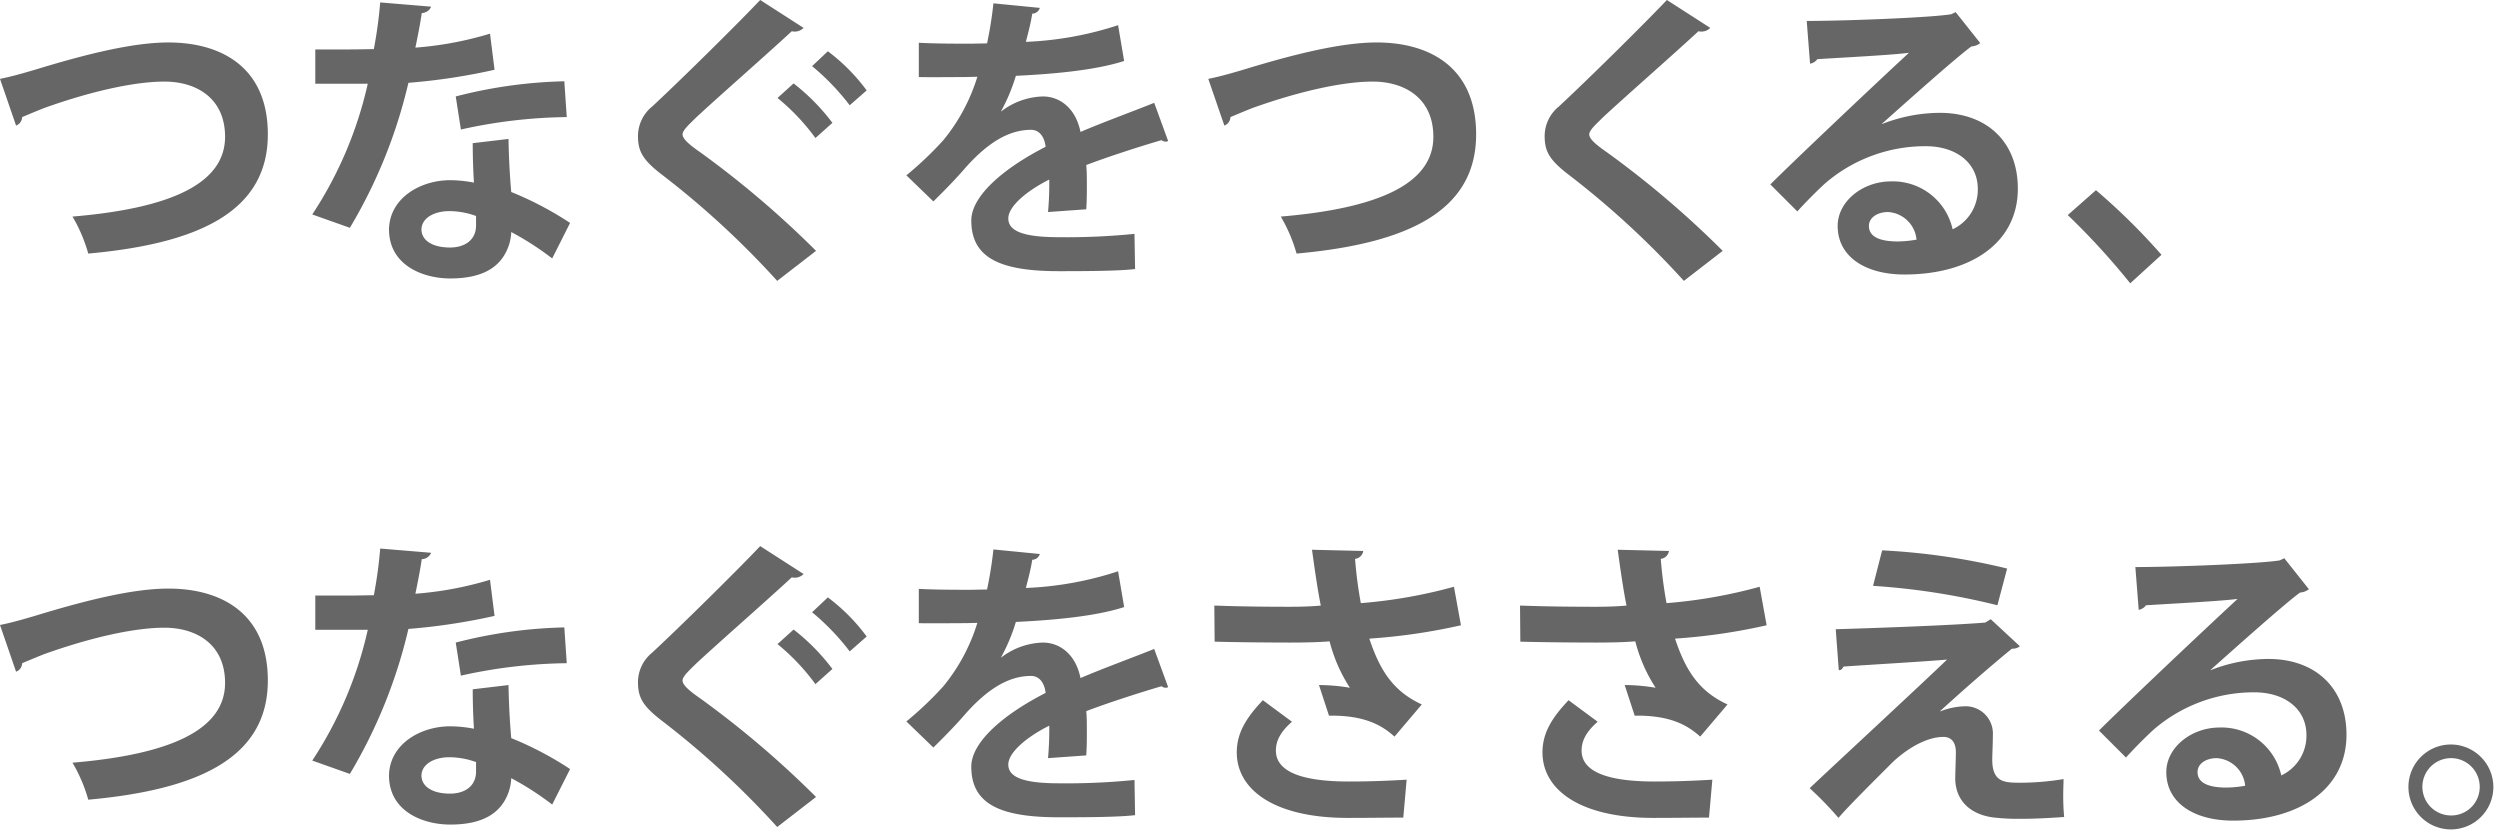 <svg xmlns="http://www.w3.org/2000/svg" viewBox="0 0 412 137.995"><defs><style>.a{fill:#666;}</style></defs><title>philosophy_img_typography02</title><path class="a" d="M27.744,6.998c-5.799,0-13.497,1.899-21.995,4.499-2.699.8-4.249,1.2-5.749,1.5l2.649,7.698a1.542,1.542,0,0,0,1-1.4c1.2-.5,2.5-1.05,3.649-1.5,7.698-2.749,14.847-4.349,19.796-4.349,5.299,0,9.998,2.749,9.998,9.098,0,7.748-9.048,11.797-25.145,13.147a25.602,25.602,0,0,1,2.599,6.099c18.246-1.65,29.594-6.949,29.594-19.646C44.141,11.048,36.442,6.998,27.744,6.998ZM83.803,22.895l-5.899.7c0,1.6.05,4.099.2,6.499a21.505,21.505,0,0,0-3.899-.4c-4.949,0-9.998,2.949-10.098,8.098,0,5.899,5.549,8.098,10.098,8.098,5.999,0,8.648-2.35,9.698-5.599a8.111,8.111,0,0,0,.35-2.05,48.1,48.1,0,0,1,6.748,4.349l2.949-5.849a54.834,54.834,0,0,0-9.698-5.099C84.003,28.744,83.853,25.894,83.803,22.895ZM78.454,37.142c0,2.45-1.9,3.649-4.299,3.649-2.849,0-4.699-1.15-4.699-2.999.05-1.9,2.15-2.999,4.599-2.999a13.034,13.034,0,0,1,4.399.8ZM75.955,21.345a83.872,83.872,0,0,1,17.446-2.05l-.4-5.899a77.92,77.92,0,0,0-17.896,2.499ZM57.658,37.542A83.38,83.38,0,0,0,67.306,13.647a100.688,100.688,0,0,0,14.197-2.15l-.75-5.949A57.164,57.164,0,0,1,68.456,7.848c.3-1.45.8-3.899,1.05-5.699a1.722,1.722,0,0,0,1.55-1.05L62.657.4a73.245,73.245,0,0,1-1.05,7.698c-1.1,0-2.599.05-4.099.05H51.96V13.797h8.648A64.812,64.812,0,0,1,51.46,35.342Zm70.475-21.395a35.292,35.292,0,0,1,6.249,6.599l2.799-2.5a34.16,34.16,0,0,0-6.399-6.499Zm8.298-7.698-2.599,2.45a39.36,39.36,0,0,1,6.199,6.449l2.799-2.449A31.214,31.214,0,0,0,136.432,8.448ZM108.838,28.594A143.592,143.592,0,0,1,128.084,46.29l6.399-4.949a157.923,157.923,0,0,0-18.946-16.147c-1.8-1.25-3.049-2.25-3.049-3.049,0-.7,1.15-1.7,2.25-2.799,4.099-3.799,11.148-9.948,15.747-14.197a2.069,2.069,0,0,0,1.95-.55L125.284,0c-3.849,4.049-12.797,12.897-17.796,17.546a6.283,6.283,0,0,0-2.349,4.849C105.139,24.845,105.838,26.244,108.838,28.594Zm69.226-6.848c-.75-3.799-3.299-5.849-6.199-5.849a11.761,11.761,0,0,0-6.849,2.45h-.05a29.97,29.97,0,0,0,2.449-5.849c6.149-.3,13.047-.9,17.846-2.45l-1-5.899a55.755,55.755,0,0,1-15.197,2.749c.4-1.55.8-3.049,1.05-4.649a1.321,1.321,0,0,0,1.25-.95L163.717.55a65.515,65.515,0,0,1-1.05,6.599l-2.649.05c-2.2,0-5.799,0-8.598-.15v5.649c1.25.05,6.649,0,7.748,0l1.9-.05a30.496,30.496,0,0,1-5.599,10.448,56.891,56.891,0,0,1-6.099,5.799l4.449,4.299c2.15-2.099,3.999-4.049,5.199-5.449,4.099-4.649,7.598-6.349,10.898-6.349,1.5,0,2.25,1.35,2.4,2.799-7.048,3.599-12.247,8.148-12.247,12.147,0,6.199,4.799,8.348,14.447,8.348,5.649,0,9.948-.05,12.547-.35l-.1-5.799a112.306,112.306,0,0,1-12.397.55c-5.649,0-8.398-.9-8.398-3.099,0-1.9,2.849-4.449,6.748-6.399a51.524,51.524,0,0,1-.2,5.349l6.299-.45c.1-1.45.1-2.749.1-3.949s0-2.349-.1-3.349c3.699-1.4,8.648-2.999,12.397-4.099a1.194,1.194,0,0,0,.7.25,1.176,1.176,0,0,0,.4-.1l-2.3-6.299C186.612,18.396,181.913,20.096,178.064,21.745ZM226.869,6.998c-5.799,0-13.497,1.899-21.995,4.499-2.699.8-4.249,1.2-5.749,1.5l2.65,7.698a1.542,1.542,0,0,0,1-1.4c1.2-.5,2.5-1.05,3.649-1.5,7.698-2.749,14.847-4.349,19.796-4.349,5.299,0,9.998,2.749,9.998,9.098,0,7.748-9.048,11.797-25.145,13.147a25.606,25.606,0,0,1,2.599,6.099c18.246-1.65,29.594-6.949,29.594-19.646C243.266,11.048,235.567,6.998,226.869,6.998Zm31.389,21.595A143.604,143.604,0,0,1,277.504,46.29l6.399-4.949a157.923,157.923,0,0,0-18.946-16.147c-1.8-1.25-3.049-2.25-3.049-3.049,0-.7,1.15-1.7,2.25-2.799,4.099-3.799,11.148-9.948,15.747-14.197a2.069,2.069,0,0,0,1.95-.55L274.704,0c-3.849,4.049-12.797,12.897-17.796,17.546a6.284,6.284,0,0,0-2.349,4.849C254.559,24.845,255.258,26.244,258.258,28.594Zm42.44,1.7a25.273,25.273,0,0,1,16.646-6.199c5.049,0,8.598,2.749,8.598,7.048a7.212,7.212,0,0,1-4.149,6.649,10.081,10.081,0,0,0-10.148-7.898c-4.699,0-8.798,3.299-8.798,7.348,0,5.049,4.549,7.998,10.998,7.998,10.898,0,18.696-5.199,18.696-14.147,0-7.848-5.249-12.497-12.847-12.497a26.358,26.358,0,0,0-9.548,1.85v-.05c4.099-3.649,12.147-10.848,14.747-12.747a2.534,2.534,0,0,0,1.45-.55L322.293,2l-.75.35c-3.299.55-17.396,1.1-23.795,1.1l.55,7.048a1.862,1.862,0,0,0,1.2-.75c3.999-.25,12.647-.7,15.097-1.05-6.699,6.199-19.296,18.146-22.845,21.695l4.449,4.449C297.498,33.393,299.498,31.393,300.698,30.293Zm12.098,9.498c-1.65,0-4.799-.2-4.799-2.549,0-1.45,1.5-2.3,3.149-2.3a5.016,5.016,0,0,1,4.699,4.549A18.539,18.539,0,0,1,312.795,39.791Zm43.417,2.2a104.037,104.037,0,0,0-10.798-10.648l-4.649,4.099A118.543,118.543,0,0,1,351.063,46.69ZM27.744,96.998c-5.799,0-13.497,1.9-21.995,4.499-2.699.8-4.249,1.2-5.749,1.5l2.649,7.698a1.542,1.542,0,0,0,1-1.4c1.2-.5,2.5-1.05,3.649-1.5,7.698-2.749,14.847-4.349,19.796-4.349,5.299,0,9.998,2.749,9.998,9.098,0,7.748-9.048,11.797-25.145,13.147a25.602,25.602,0,0,1,2.599,6.099c18.246-1.65,29.594-6.949,29.594-19.646C44.141,101.048,36.442,96.998,27.744,96.998Zm53.759,4.499-.75-5.949a57.164,57.164,0,0,1-12.297,2.3c.3-1.45.8-3.899,1.05-5.699a1.722,1.722,0,0,0,1.55-1.05l-8.398-.7a73.245,73.245,0,0,1-1.05,7.698c-1.1,0-2.599.05-4.099.05H51.96v5.649h8.648A64.812,64.812,0,0,1,51.46,125.342l6.199,2.2a83.38,83.38,0,0,0,9.648-23.895A100.688,100.688,0,0,0,81.503,101.498Zm2.3,11.398-5.899.7c0,1.6.05,4.099.2,6.499a21.505,21.505,0,0,0-3.899-.4c-4.949,0-9.998,2.949-10.098,8.098,0,5.899,5.549,8.098,10.098,8.098,5.999,0,8.648-2.35,9.698-5.599a8.111,8.111,0,0,0,.35-2.05,48.1,48.1,0,0,1,6.748,4.349l2.949-5.849a54.834,54.834,0,0,0-9.698-5.099C84.003,118.744,83.853,115.894,83.803,112.895ZM78.454,127.142c0,2.449-1.9,3.649-4.299,3.649-2.849,0-4.699-1.15-4.699-2.999.05-1.9,2.15-2.999,4.599-2.999a13.034,13.034,0,0,1,4.399.8Zm14.947-17.846-.4-5.899a77.917,77.917,0,0,0-17.896,2.499l.85,5.449A83.872,83.872,0,0,1,93.401,109.296Zm19.086,2.849c0-.7,1.15-1.7,2.25-2.799,4.099-3.799,11.148-9.948,15.747-14.197a2.069,2.069,0,0,0,1.95-.55L125.284,90c-3.849,4.049-12.797,12.897-17.796,17.546a6.283,6.283,0,0,0-2.349,4.849c0,2.45.7,3.849,3.699,6.199A143.592,143.592,0,0,1,128.084,136.29l6.399-4.949a157.923,157.923,0,0,0-18.946-16.147C113.737,113.945,112.487,112.945,112.487,112.145Zm18.296-8.398-2.65,2.4a35.292,35.292,0,0,1,6.249,6.599l2.799-2.5A34.16,34.16,0,0,0,130.783,103.747Zm5.649-5.299-2.599,2.45a39.36,39.36,0,0,1,6.199,6.449l2.799-2.45A31.215,31.215,0,0,0,136.432,98.448Zm41.632,13.297c-.75-3.799-3.299-5.849-6.199-5.849a11.761,11.761,0,0,0-6.849,2.45h-.05a29.97,29.97,0,0,0,2.449-5.849c6.149-.3,13.047-.9,17.846-2.45l-1-5.899a55.755,55.755,0,0,1-15.197,2.749c.4-1.55.8-3.049,1.05-4.649a1.321,1.321,0,0,0,1.25-.95l-7.648-.75a65.515,65.515,0,0,1-1.05,6.599l-2.649.05c-2.2,0-5.799,0-8.598-.15v5.649c1.25.05,6.649,0,7.748,0l1.9-.05a30.496,30.496,0,0,1-5.599,10.448,56.885,56.885,0,0,1-6.099,5.799l4.449,4.299c2.15-2.099,3.999-4.049,5.199-5.449,4.099-4.649,7.598-6.349,10.898-6.349,1.5,0,2.25,1.35,2.4,2.799-7.048,3.599-12.247,8.148-12.247,12.147,0,6.199,4.799,8.348,14.447,8.348,5.649,0,9.948-.05,12.547-.35l-.1-5.799a112.306,112.306,0,0,1-12.397.55c-5.649,0-8.398-.9-8.398-3.099,0-1.9,2.849-4.449,6.748-6.399a51.521,51.521,0,0,1-.2,5.349l6.299-.45c.1-1.45.1-2.749.1-3.949s0-2.349-.1-3.349c3.699-1.4,8.648-2.999,12.397-4.099a1.194,1.194,0,0,0,.7.25,1.177,1.177,0,0,0,.4-.1l-2.3-6.299C186.612,108.396,181.913,110.096,178.064,111.745Zm32.204,11.947c0-1.55.7-3.049,2.65-4.749l-4.799-3.549c-2.849,2.999-4.299,5.499-4.299,8.598,0,6.149,6.149,10.798,18.296,10.798,3.699,0,6.649-.05,9.148-.05l.55-6.249c-2.599.15-5.549.3-9.548.3C215.216,128.792,210.267,127.442,210.267,123.693Zm29.344-26.994a82,82,0,0,1-15.347,2.699,69.305,69.305,0,0,1-.95-7.298,1.531,1.531,0,0,0,1.35-1.3l-8.448-.2c.45,3.249.9,6.449,1.45,9.198-1.55.15-3.449.2-5.099.2-5.899,0-9.598-.1-12.447-.2l.05,5.949c3.349.1,9.398.15,12.347.15,2.55,0,4.649-.05,6.599-.2a25.745,25.745,0,0,0,3.349,7.648,31.21,31.21,0,0,0-5.099-.45l1.65,5.049c6.099-.1,8.898,1.75,10.798,3.449l4.499-5.299c-4.449-2.05-6.799-5.249-8.648-10.848a97.286,97.286,0,0,0,15.097-2.2Zm21.036,26.994c0-1.55.7-3.049,2.65-4.749l-4.799-3.549c-2.849,2.999-4.299,5.499-4.299,8.598,0,6.149,6.149,10.798,18.296,10.798,3.699,0,6.649-.05,9.148-.05l.55-6.249c-2.599.15-5.549.3-9.548.3C265.596,128.792,260.647,127.442,260.647,123.693Zm29.344-26.994a81.999,81.999,0,0,1-15.347,2.699,69.305,69.305,0,0,1-.95-7.298,1.531,1.531,0,0,0,1.35-1.3l-8.448-.2c.45,3.249.9,6.449,1.45,9.198-1.55.15-3.449.2-5.099.2-5.899,0-9.598-.1-12.447-.2l.05,5.949c3.349.1,9.398.15,12.347.15,2.55,0,4.649-.05,6.599-.2a25.745,25.745,0,0,0,3.349,7.648,31.21,31.21,0,0,0-5.099-.45l1.65,5.049c6.099-.1,8.898,1.75,10.798,3.449l4.499-5.299c-4.449-2.05-6.799-5.249-8.648-10.848a97.286,97.286,0,0,0,15.097-2.2Zm18.686-.15a115.01,115.01,0,0,1,20.496,3.199l1.6-6.049A109.812,109.812,0,0,0,310.177,90.7Zm31.393,31.843a43.297,43.297,0,0,1-7.048.6c-2.599,0-4.699,0-4.699-3.799,0-.85.1-2.599.1-4.049a4.49,4.49,0,0,0-4.549-4.749,11.826,11.826,0,0,0-4.149.85v-.05c4.049-3.699,8.648-7.698,11.848-10.298a1.768,1.768,0,0,0,1.3-.4l-4.799-4.449-.9.55c-5.299.45-17.846.9-24.645,1.1l.5,6.749c.4,0,.5-.15.8-.6,5.099-.35,13.797-.85,17.046-1.15-4.049,3.899-17.596,16.447-22.645,21.195a56.073,56.073,0,0,1,4.749,4.899c1.4-1.7,6.499-6.748,9.048-9.298,2.949-2.699,5.949-4.049,8.248-4.049,1.35,0,2.05.95,2.05,2.499,0,1.25-.1,3.249-.1,4.449.05,3.399,2.35,5.899,6.499,6.349a35.272,35.272,0,0,0,4.349.2c2.4,0,4.999-.15,7.098-.3a38.73,38.73,0,0,1-.15-3.949C340.021,129.991,340.071,129.242,340.071,128.392Zm33.783-19.796a26.358,26.358,0,0,0-9.548,1.85v-.05c4.099-3.649,12.147-10.848,14.747-12.747a2.534,2.534,0,0,0,1.45-.55L376.453,92l-.75.35c-3.299.55-17.396,1.1-23.795,1.1l.55,7.048a1.862,1.862,0,0,0,1.2-.75c3.999-.25,12.647-.7,15.097-1.05-6.699,6.199-19.296,18.146-22.845,21.695l4.449,4.449c1.3-1.45,3.299-3.449,4.499-4.549a25.273,25.273,0,0,1,16.646-6.199c5.049,0,8.598,2.749,8.598,7.048a7.212,7.212,0,0,1-4.149,6.649,10.081,10.081,0,0,0-10.148-7.898c-4.699,0-8.798,3.299-8.798,7.348,0,5.049,4.549,7.998,10.998,7.998,10.898,0,18.696-5.199,18.696-14.147C386.701,113.245,381.452,108.596,373.854,108.596Zm-6.899,21.195c-1.65,0-4.799-.2-4.799-2.549,0-1.45,1.5-2.3,3.149-2.3a5.016,5.016,0,0,1,4.699,4.549A18.539,18.539,0,0,1,366.955,129.791Zm36.953-7.098a6.998,6.998,0,1,0,6.998,6.998A7.019,7.019,0,0,0,403.909,122.693Zm0,11.697a4.724,4.724,0,1,1,4.749-4.699A4.694,4.694,0,0,1,403.909,134.39Z"/></svg>